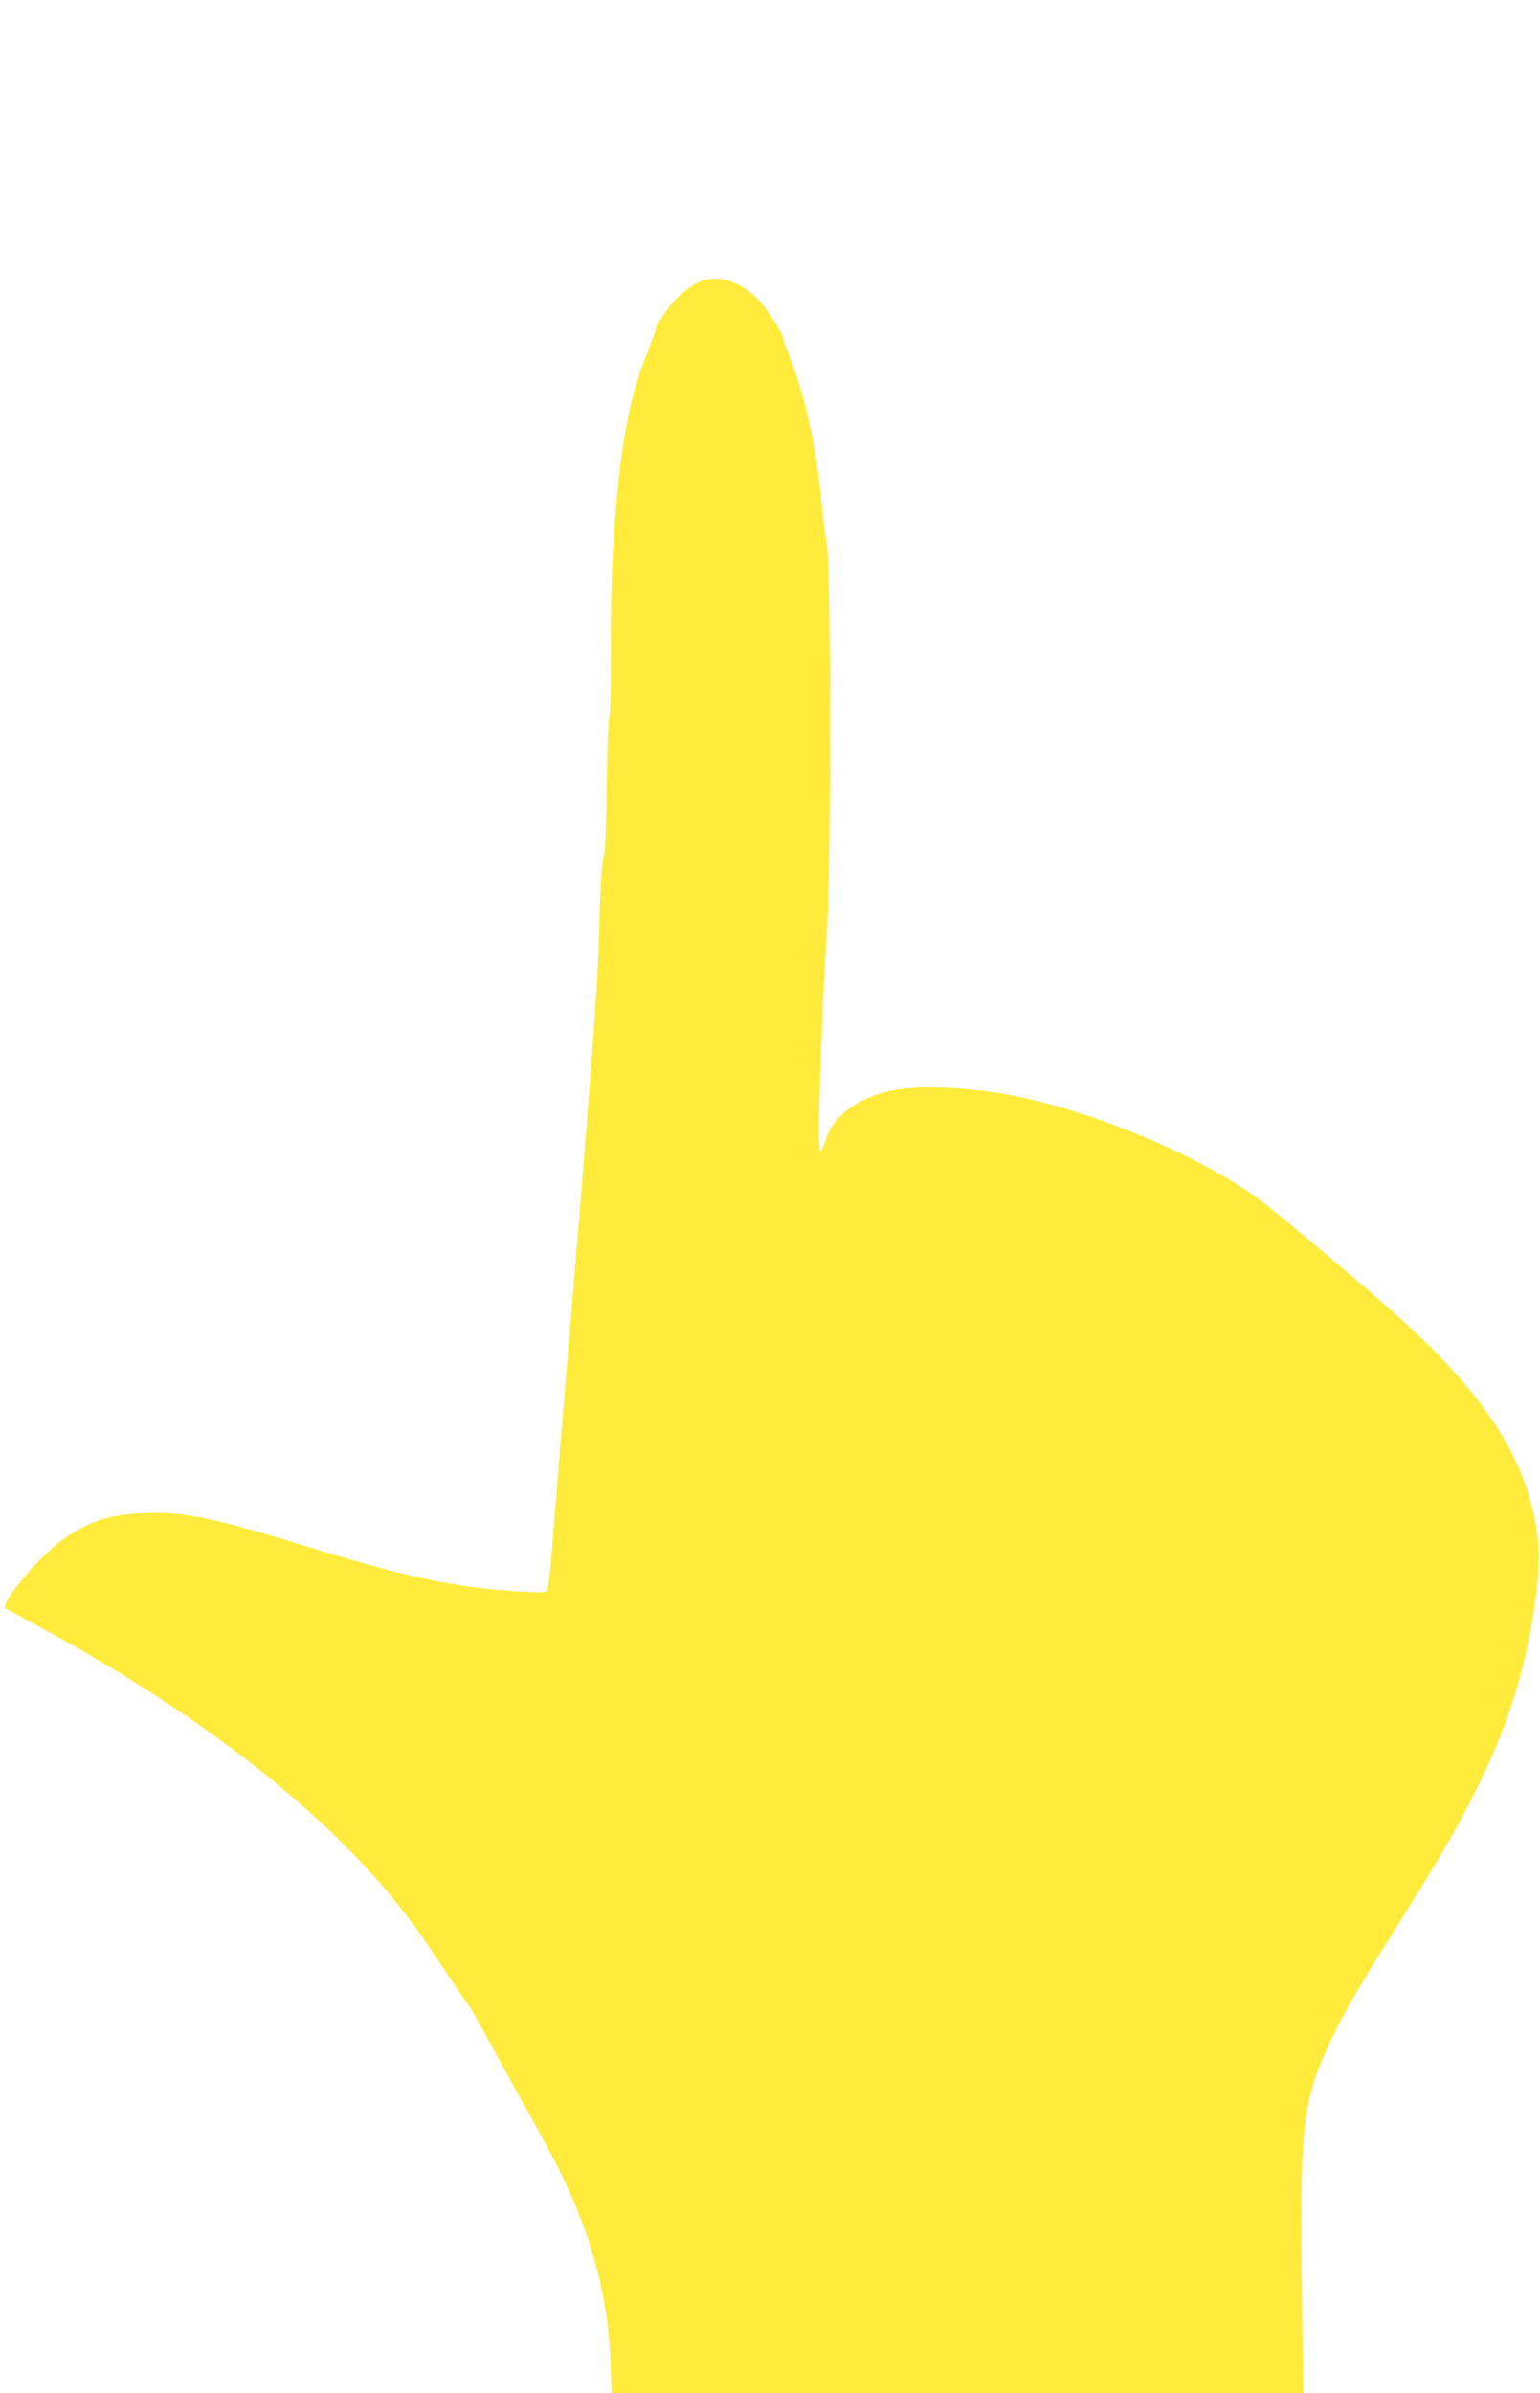 <?xml version="1.0" standalone="no"?>
<!DOCTYPE svg PUBLIC "-//W3C//DTD SVG 20010904//EN"
 "http://www.w3.org/TR/2001/REC-SVG-20010904/DTD/svg10.dtd">
<svg version="1.0" xmlns="http://www.w3.org/2000/svg"
 width="824pt" height="1280pt" viewBox="0 0 824 1280"
 preserveAspectRatio="xMidYMid meet">
<g transform="translate(0,1280) scale(0.1,-0.1)"
fill="#ffeb3b" stroke="none">
<path d="M3755 11298 c-40 -15 -103 -59 -141 -100 -38 -40 -104 -138 -104
-154 0 -7 -20 -63 -45 -125 -100 -248 -149 -517 -180 -979 -14 -217 -17 -350
-17 -770 0 -107 -4 -202 -9 -211 -4 -9 -10 -174 -13 -367 -2 -201 -8 -358 -14
-369 -12 -21 -22 -185 -27 -433 -4 -233 -48 -821 -170 -2275 -30 -357 -64
-776 -76 -930 -13 -181 -25 -285 -33 -293 -10 -10 -44 -10 -172 -2 -331 22
-583 76 -1100 235 -519 160 -674 192 -892 182 -179 -8 -289 -44 -427 -142
-129 -92 -340 -346 -305 -367 8 -5 96 -53 196 -107 683 -371 1254 -785 1659
-1202 183 -188 317 -356 472 -592 69 -106 134 -201 145 -213 10 -11 60 -99
111 -195 52 -96 147 -268 212 -384 147 -262 210 -389 268 -535 108 -271 163
-529 174 -807 l6 -163 1850 0 1850 0 -7 552 c-12 898 3 1016 163 1353 71 148
125 242 358 613 218 347 308 503 407 701 176 351 274 664 323 1036 22 170 22
277 -1 399 -72 387 -300 722 -786 1150 -177 157 -604 515 -683 574 -302 225
-830 453 -1272 551 -256 56 -548 72 -710 37 -168 -36 -300 -131 -340 -243 -38
-106 -40 -106 -43 2 -4 117 24 847 40 1050 25 310 25 1999 1 2120 -7 33 -19
133 -28 222 -27 290 -89 571 -170 774 -19 48 -35 92 -35 100 0 23 -79 146
-130 203 -90 97 -209 138 -305 104z"/>
</g>
</svg>
